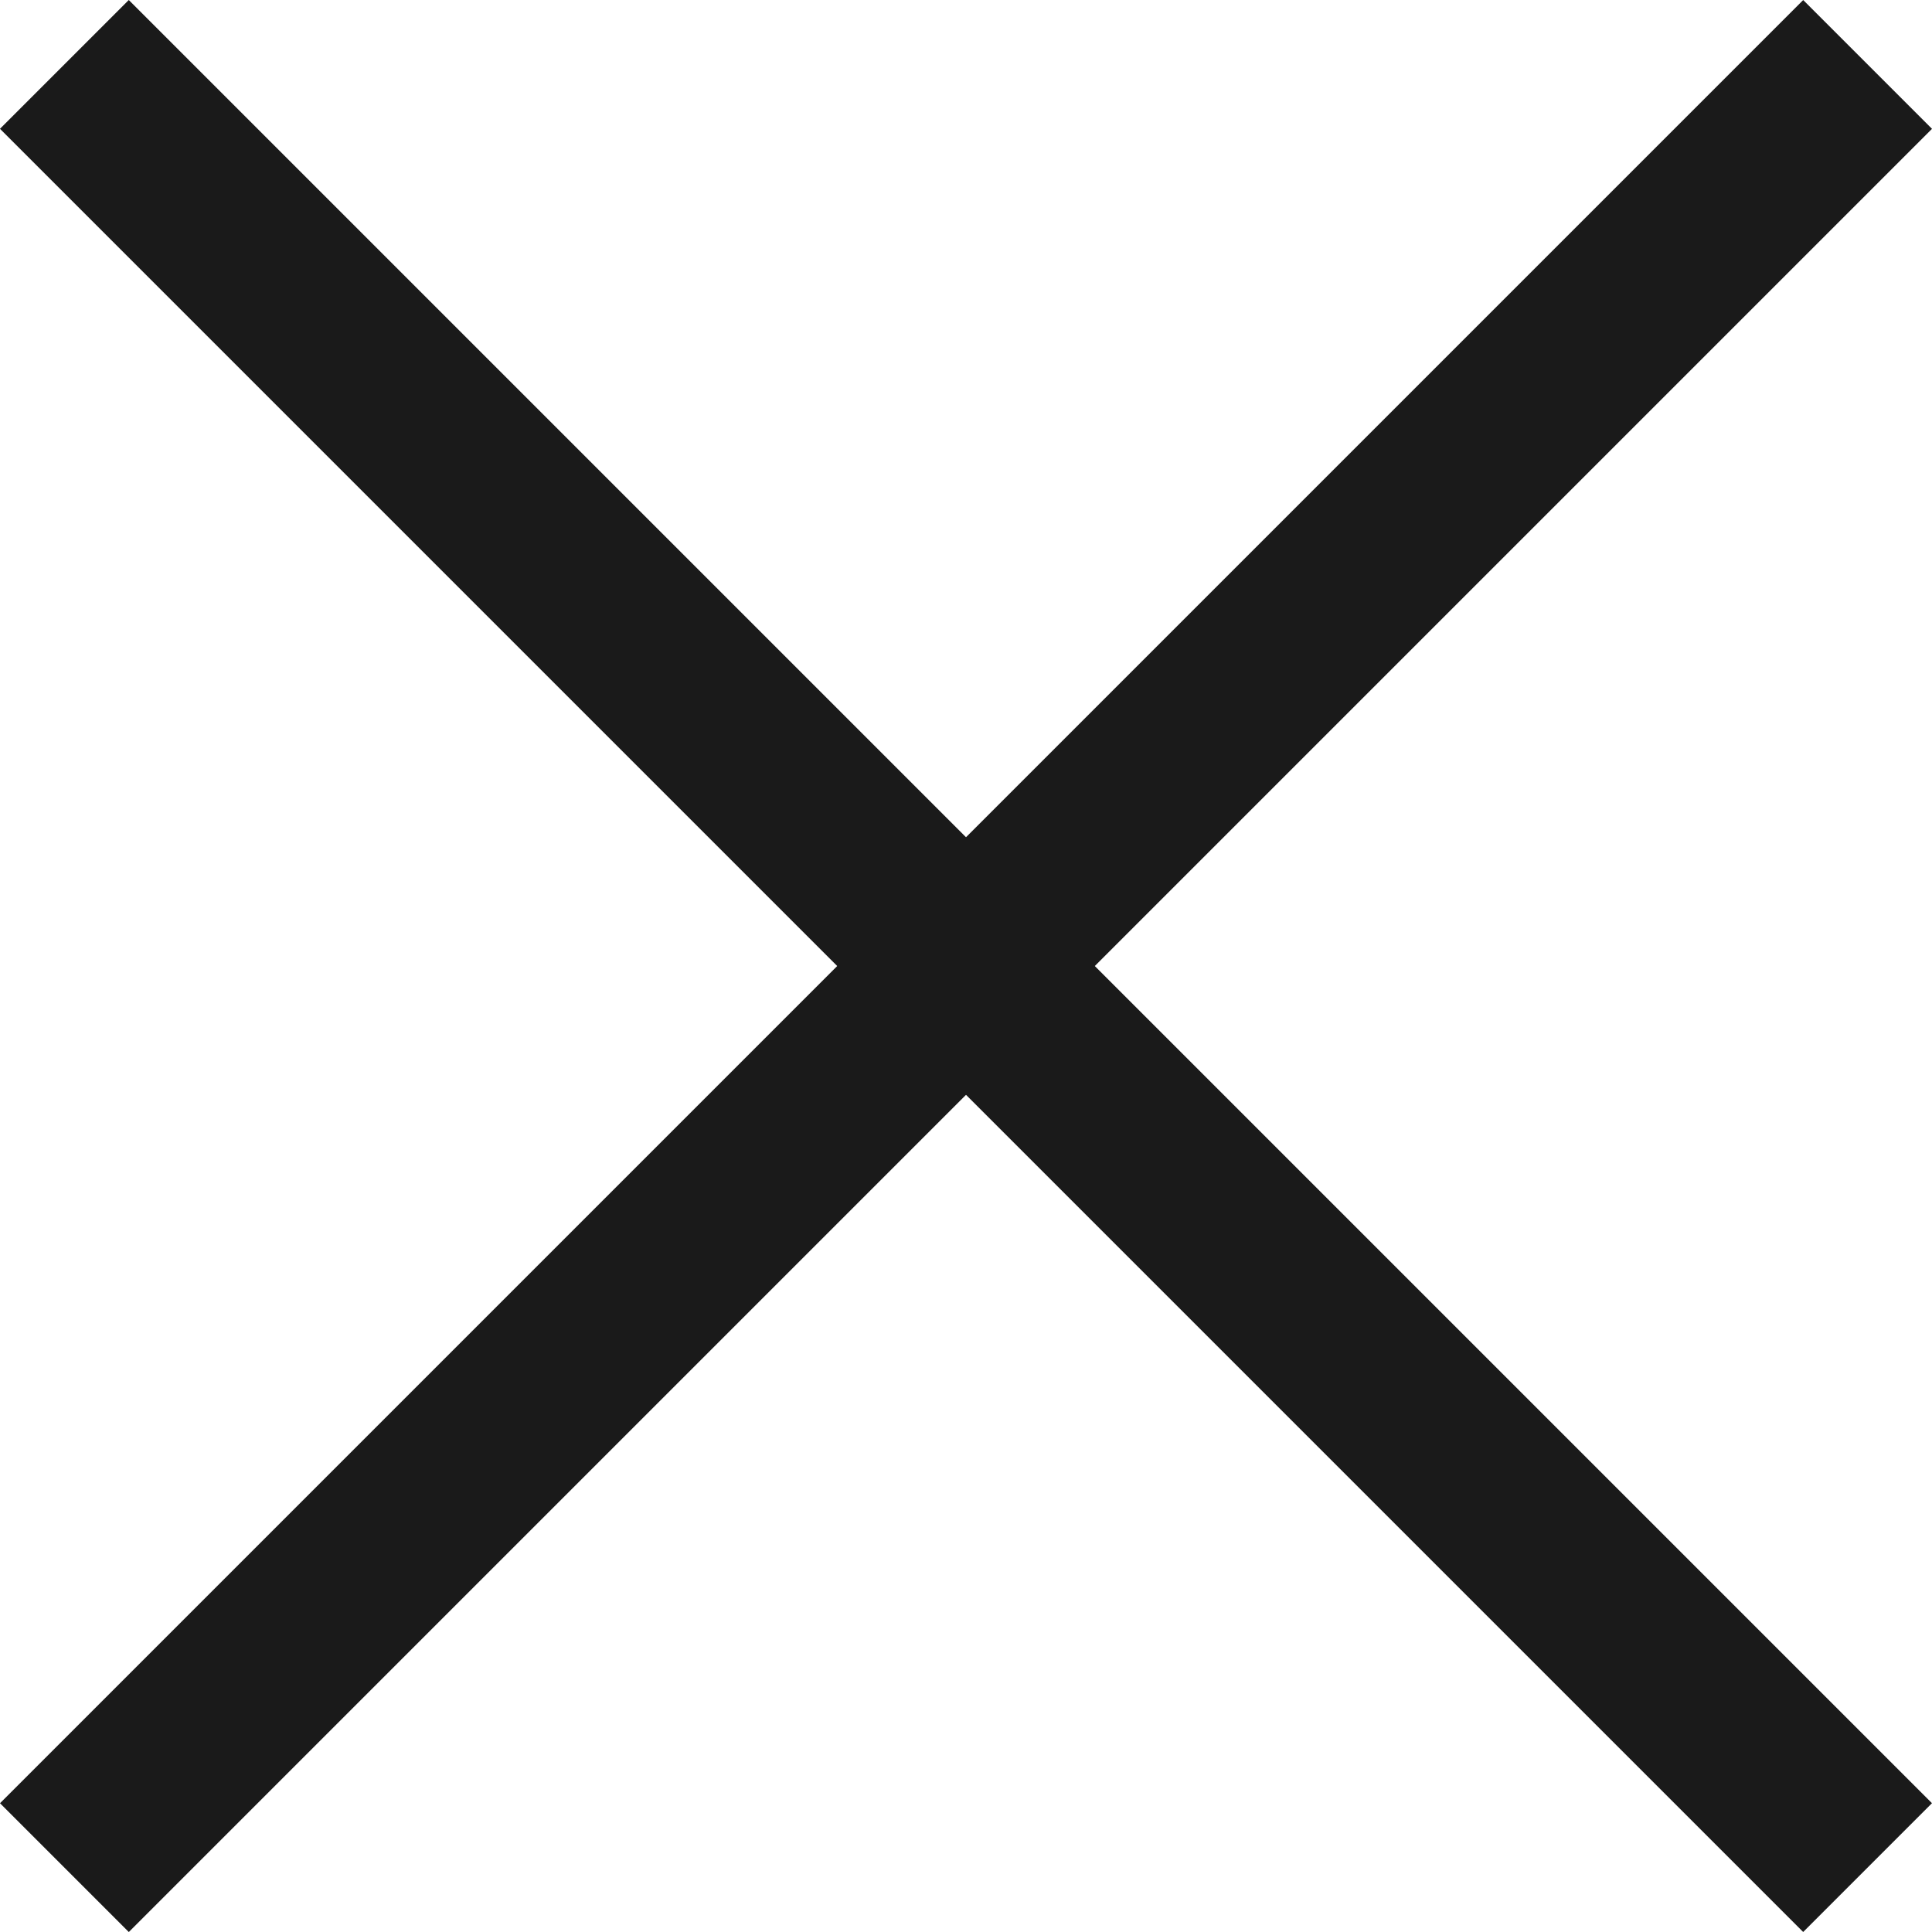 <svg xmlns="http://www.w3.org/2000/svg" width="31.82" height="31.82" viewBox="0 0 31.82 31.82"><g transform="translate(-1805 -39.75)"><rect width="42" height="3" transform="translate(1836.82 41.872) rotate(135)" fill="#1a1a1a"/><rect width="42" height="3" transform="translate(1807.121 39.75) rotate(45)" fill="#1a1a1a"/></g></svg>